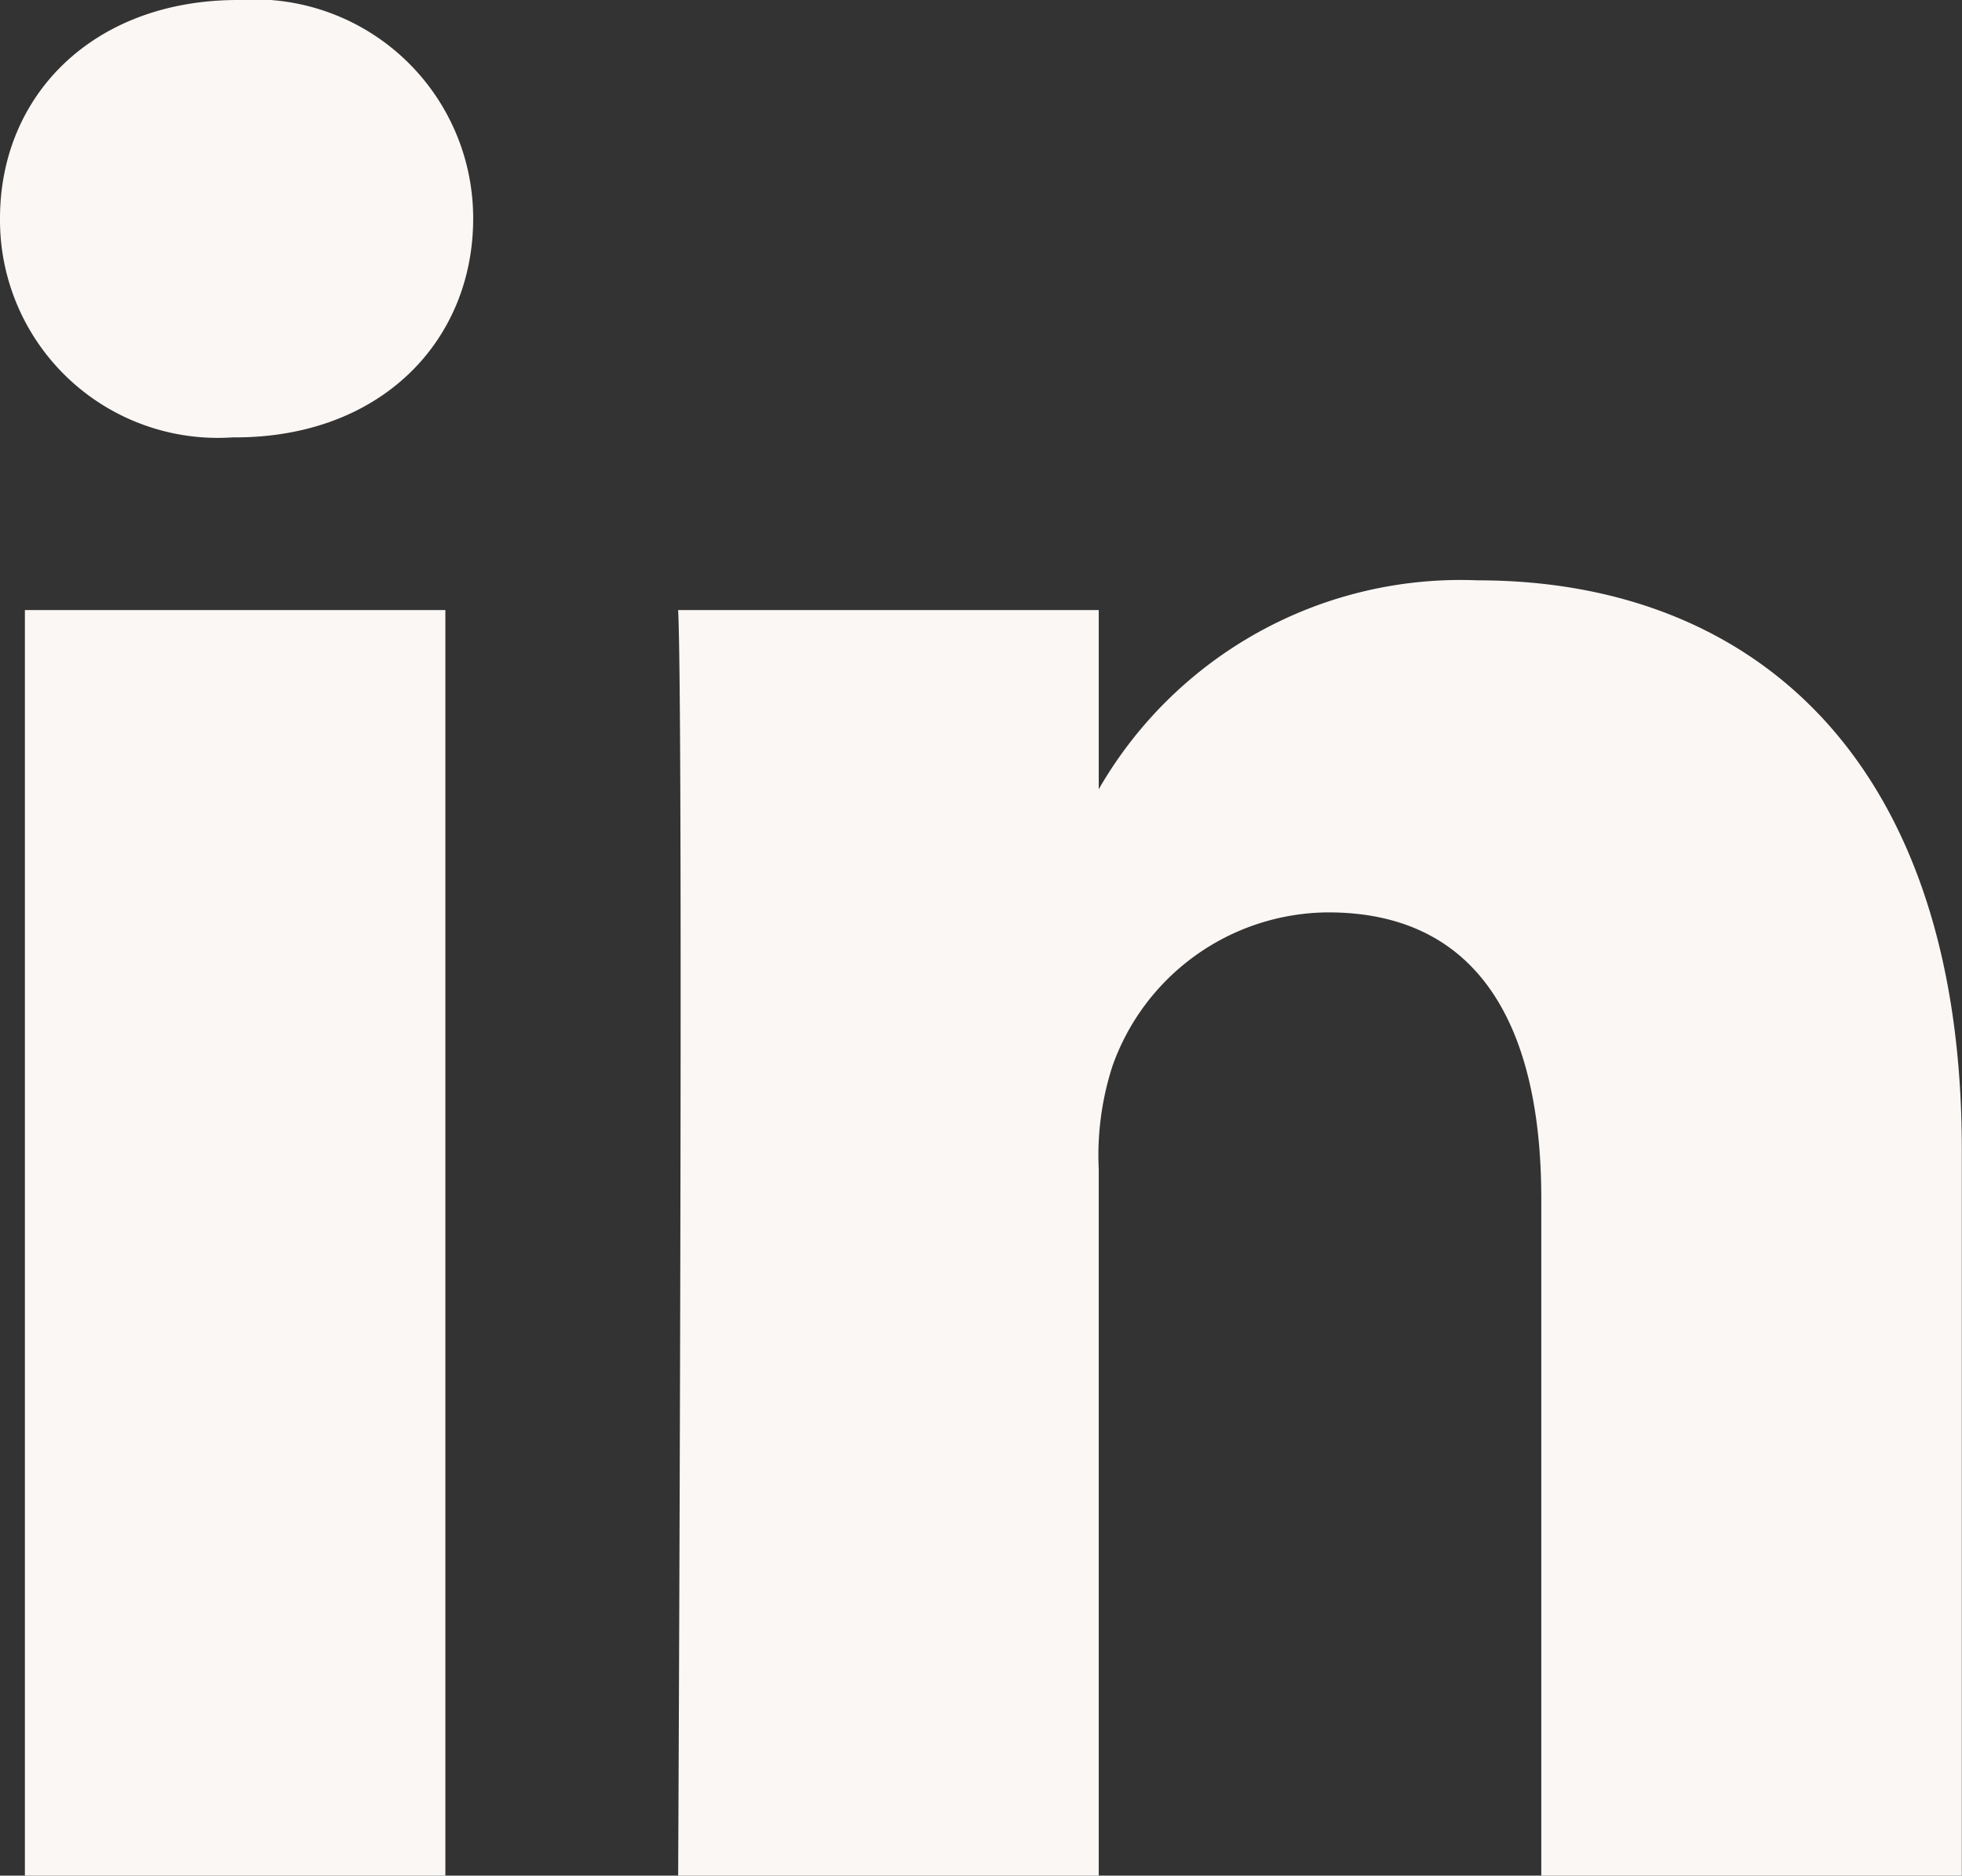 <svg xmlns="http://www.w3.org/2000/svg" width="43.035" height="41.134" viewBox="0 0 43.035 41.134">
  <rect x="0" y="0" width="43.035" height="41.134" fill="#333333" stroke="none"/>
  <path id="Pfad_132" data-name="Pfad 132" d="M46.546,68.657h9.223V96.412H46.546Zm4.673-13.379C48.062,55.278,46,57.35,46,60.07a4.777,4.777,0,0,0,5.1,4.8h.059c3.217,0,5.22-2.133,5.22-4.8A4.8,4.8,0,0,0,51.219,55.278ZM78.413,68.005A9.157,9.157,0,0,0,70.1,72.586V68.657H60.875c.122,2.6,0,27.755,0,27.755H70.1v-15.5a6.352,6.352,0,0,1,.3-2.252,5.051,5.051,0,0,1,4.732-3.373c3.341,0,4.675,2.546,4.675,6.276v14.85h9.224V80.5C89.035,71.972,84.485,68.005,78.413,68.005Z" transform="translate(-46 -55.278)" fill="#faf7f5"/>
</svg>
